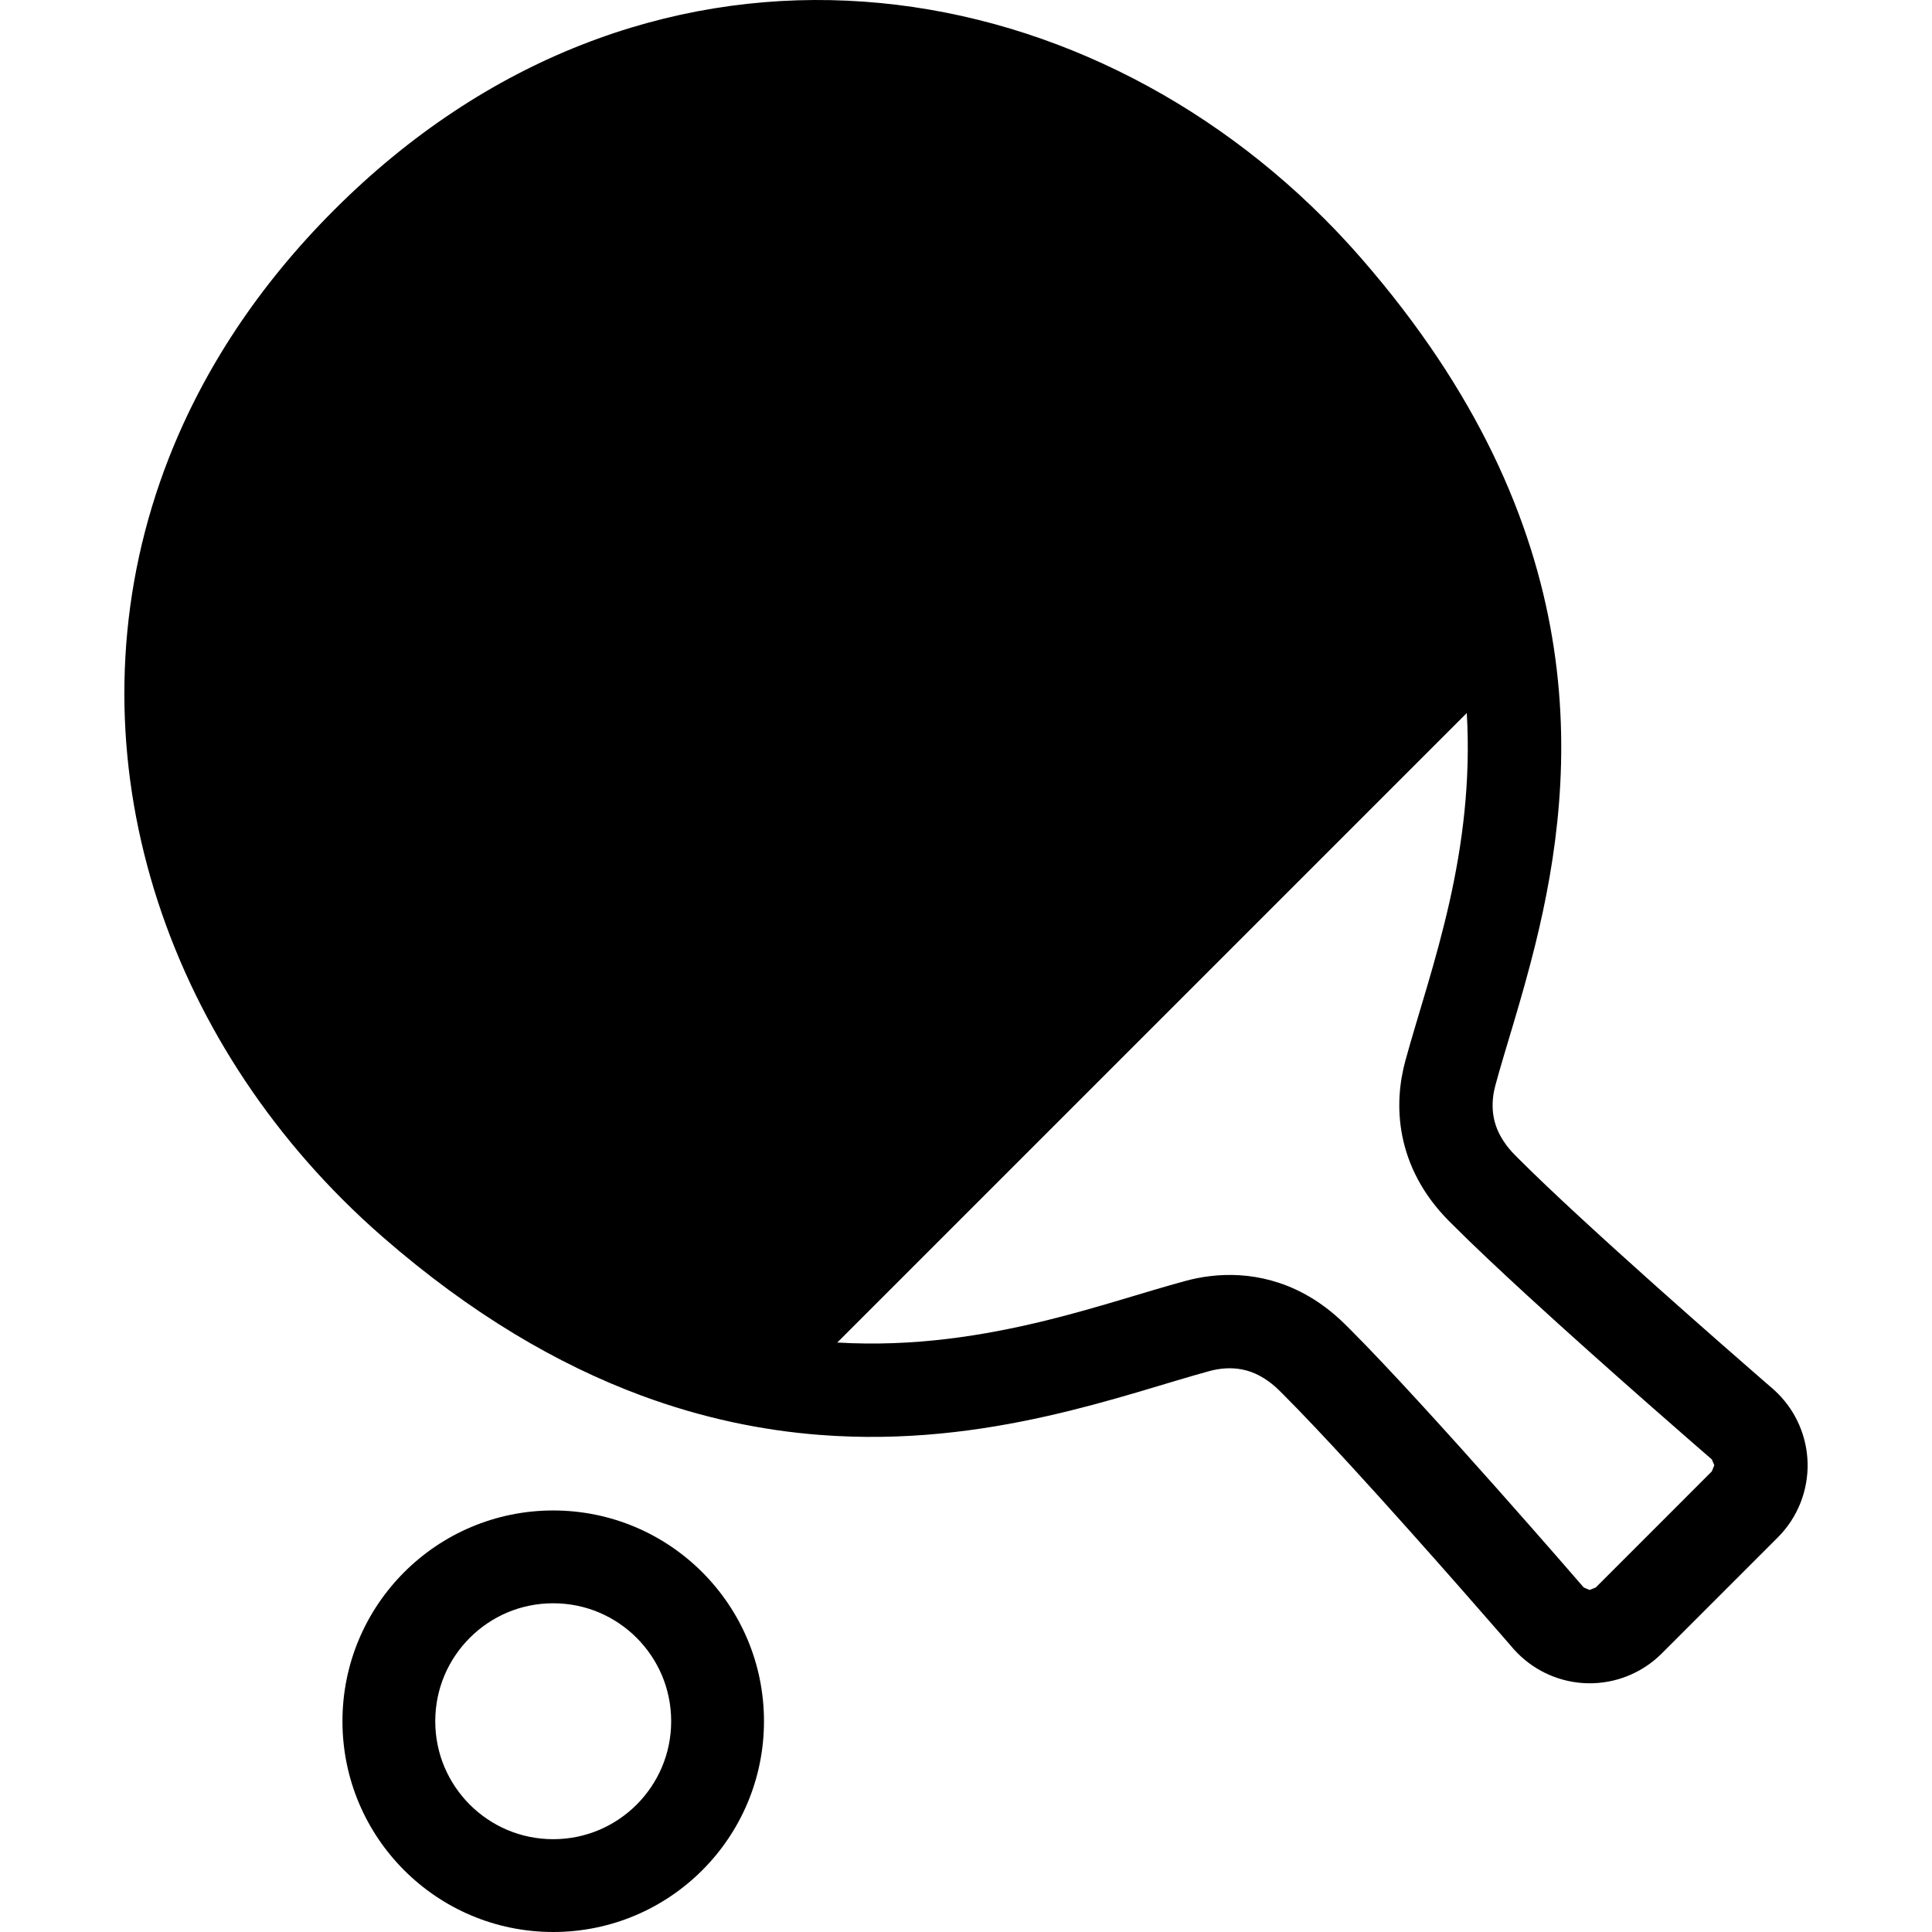 <!--?xml version="1.0" encoding="utf-8"?-->
<!-- Generator: Adobe Illustrator 18.1.1, SVG Export Plug-In . SVG Version: 6.00 Build 0)  -->

<svg version="1.1" id="_x32_" xmlns="http://www.w3.org/2000/svg" xmlns:xlink="http://www.w3.org/1999/xlink" x="0px" y="0px" viewBox="0 0 512 512" style="width: 48px; height: 48px; opacity: 1;" xml:space="preserve">
<style type="text/css">
	.st0{fill:#4B4B4B;}
</style>
<g>
	<path class="st0" d="M479.03,387.686c-0.174-6.933-3.002-13.518-7.894-18.403l-0.947-0.907l-0.113-0.101l-0.114-0.106
		c0,0-0.728-0.62-2.055-1.768c-4.651-4.044-16.601-14.452-29.619-26.082c-6.498-5.812-13.265-11.924-19.51-17.689
		c-6.232-5.752-11.951-11.17-16.281-15.507l-1.014-1.014c-1.834-1.861-3.062-3.603-3.93-5.211c-1.288-2.435-1.815-4.637-1.962-6.866
		c-0.14-2.202,0.154-4.417,0.7-6.412c2.622-9.715,6.926-22.5,10.617-37.466c5.531-22.473,9.661-50.158,4.43-81.224
		c-2.609-15.52-7.567-31.848-15.707-48.656c-8.147-16.815-19.464-34.097-34.73-51.645c-3.236-3.723-6.586-7.32-10.049-10.776
		C316.409,23.416,271.484,2.338,224.57,0.182c-23.44-1.081-47.354,2.616-70.454,11.704c-23.1,9.068-45.346,23.528-65.544,43.732
		c-20.204,20.197-34.656,42.443-43.738,65.544c-13.632,34.656-15.093,71.108-6.62,105.131c8.468,34.056,26.756,65.77,52.593,91.606
		c3.463,3.463,7.052,6.813,10.776,10.048c23.387,20.358,46.334,33.696,68.273,41.843c16.461,6.113,32.322,9.302,47.268,10.463
		c22.433,1.762,42.757-1.014,60.252-4.951c8.748-1.962,16.801-4.217,24.048-6.346c7.239-2.135,13.699-4.144,19.15-5.625
		c2.669-0.721,5.685-1.001,8.641-0.4c1.501,0.294,3.016,0.808,4.63,1.675c1.622,0.861,3.356,2.089,5.211,3.924l1.021,1.014
		c4.951,4.951,11.317,11.704,17.996,18.983c10.029,10.93,20.811,23.074,29.072,32.462c4.13,4.698,7.633,8.708,10.095,11.543
		c1.234,1.422,2.209,2.536,2.876,3.303c0.661,0.767,1.008,1.174,1.008,1.174l0.1,0.107l0.094,0.113l0.921,0.955
		c4.884,4.884,11.47,7.72,18.402,7.894l0.728,0.02l-0.721-0.02c7.373,0.18,14.506-2.67,19.724-7.887l30.773-30.774
		c5.218-5.218,8.06-12.351,7.887-19.724l0.014,0.46L479.03,387.686z M453.656,389.928l-30.767,30.773l-1.634,0.654l-1.542-0.654
		l-0.007-0.007c-1.221-1.421-10.996-12.704-23.053-26.283c-6.446-7.253-13.545-15.173-20.364-22.6
		c-6.819-7.433-13.332-14.359-18.723-19.757l-1.128-1.114c-3.443-3.41-7.146-6.125-10.936-8.153
		c-5.705-3.05-11.584-4.504-16.962-4.832c-5.391-0.333-10.282,0.388-14.445,1.522c-10.837,2.943-23.087,7.08-36.899,10.469
		c-16.495,4.05-35.031,7.04-55.308,5.838L388.712,188.96c1.067,18.129-1.181,34.904-4.578,50.043
		c-1.794,7.961-3.883,15.474-5.951,22.486c-2.062,7.026-4.09,13.546-5.758,19.657c-1.501,5.532-2.296,12.418-0.794,19.957
		c0.754,3.757,2.082,7.646,4.11,11.436c2.022,3.804,4.744,7.5,8.147,10.943l1.128,1.12c5.391,5.398,12.324,11.911,19.75,18.736
		c21.358,19.597,46.8,41.623,48.882,43.418l0.007,0.007l0.654,1.534L453.656,389.928z" style="fill: rgb(0, 0, 0);"></path>
	<path class="st0" d="M146.609,400.29c-30.853,0.007-55.849,25.002-55.855,55.855c0.006,30.853,25.002,55.848,55.855,55.855
		c30.853-0.007,55.848-25.002,55.855-55.855C202.457,425.292,177.462,400.297,146.609,400.29z M168.714,478.251
		c-5.698,5.671-13.432,9.147-22.106,9.154c-8.674-0.007-16.414-3.483-22.106-9.154c-5.672-5.698-9.148-13.432-9.154-22.106
		c0.007-8.674,3.482-16.414,9.154-22.106c5.692-5.678,13.432-9.148,22.106-9.154c8.674,0.007,16.407,3.476,22.106,9.154
		c5.672,5.692,9.148,13.432,9.155,22.106C177.862,464.819,174.386,472.553,168.714,478.251z" style="fill: rgb(0, 0, 0);"></path>
</g>
</svg>
